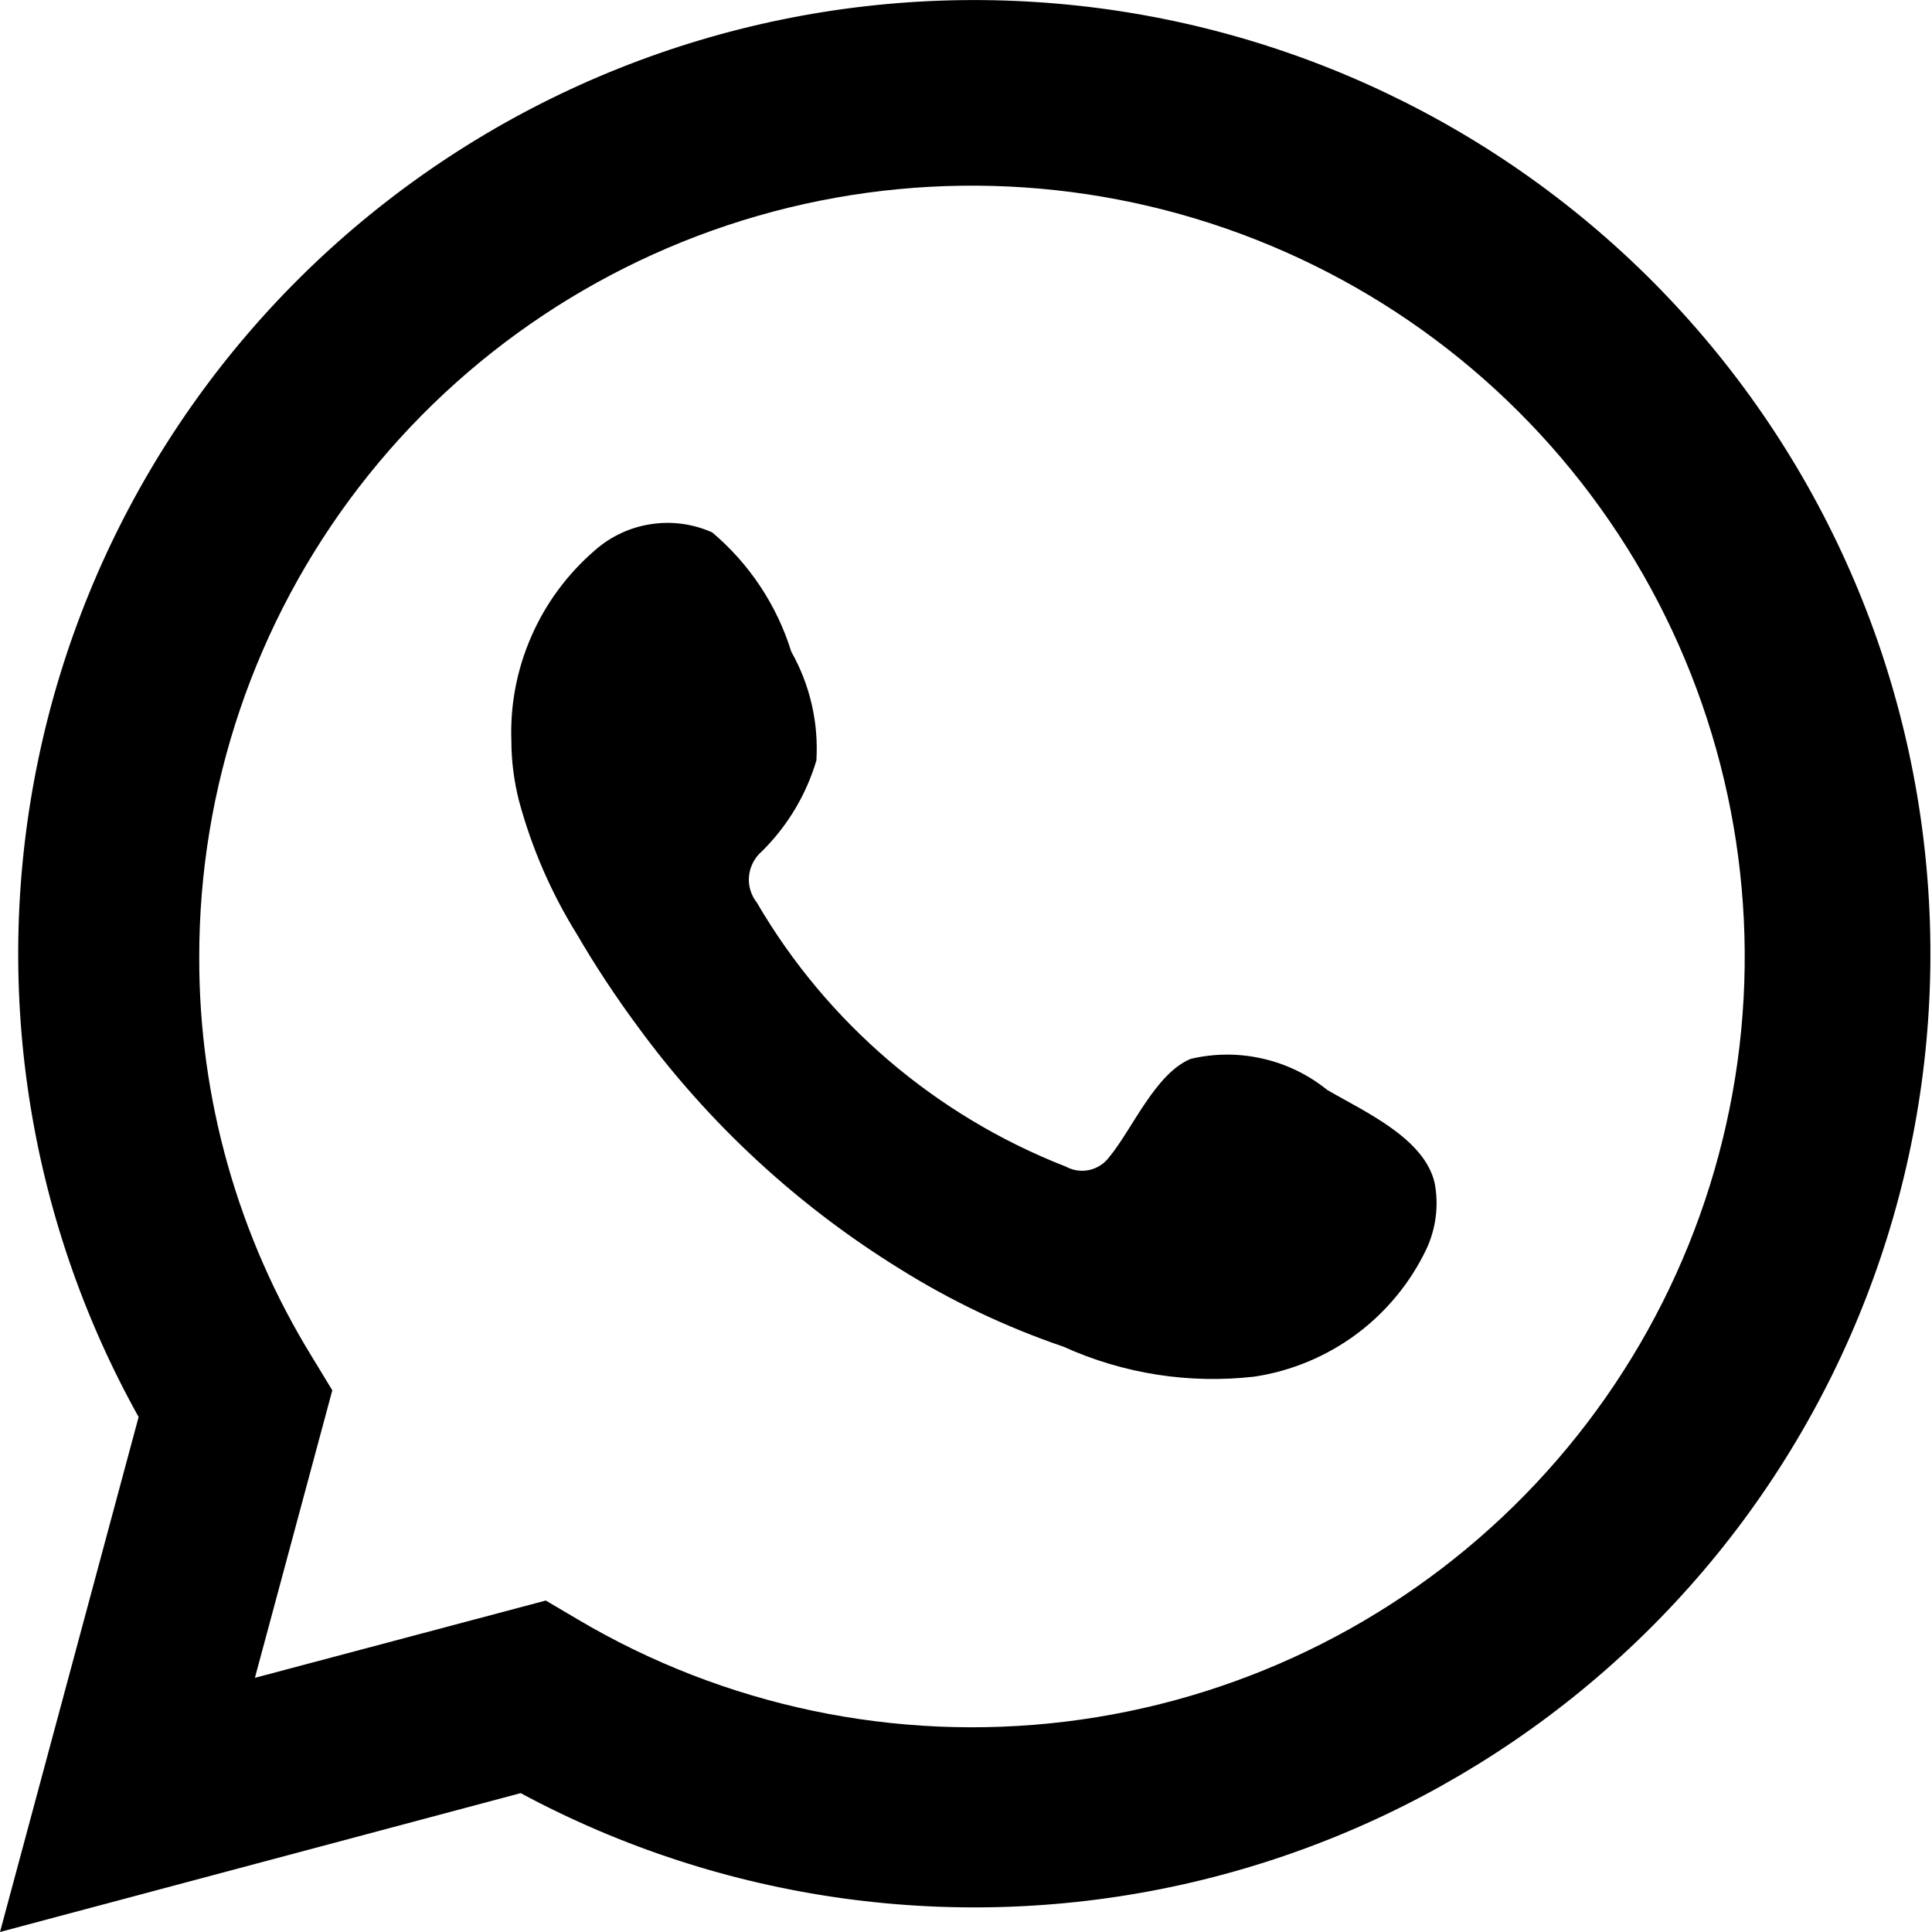 <svg width="16" height="16" viewBox="0 0 16 16" fill="none" xmlns="http://www.w3.org/2000/svg">
<path fill-rule="evenodd" clip-rule="evenodd" d="M10.991 9.026C10.835 8.9 10.652 8.811 10.456 8.767C10.26 8.722 10.057 8.723 9.861 8.769C9.568 8.89 9.378 9.35 9.188 9.58C9.148 9.635 9.089 9.674 9.023 9.689C8.956 9.704 8.886 9.694 8.826 9.661C7.751 9.241 6.849 8.471 6.268 7.475C6.219 7.413 6.195 7.334 6.203 7.255C6.211 7.176 6.249 7.103 6.309 7.051C6.521 6.842 6.676 6.583 6.761 6.298C6.78 5.984 6.708 5.671 6.553 5.397C6.434 5.012 6.206 4.669 5.898 4.409C5.739 4.338 5.562 4.314 5.39 4.341C5.217 4.367 5.056 4.443 4.926 4.558C4.7 4.753 4.52 4.996 4.401 5.269C4.281 5.542 4.224 5.838 4.235 6.136C4.235 6.303 4.257 6.47 4.298 6.632C4.403 7.021 4.564 7.393 4.777 7.736C4.93 7.999 5.098 8.253 5.279 8.498C5.866 9.302 6.604 9.985 7.453 10.509C7.878 10.775 8.333 10.991 8.808 11.153C9.302 11.377 9.847 11.462 10.386 11.401C10.693 11.355 10.983 11.234 11.232 11.05C11.481 10.865 11.681 10.622 11.814 10.342C11.892 10.173 11.916 9.984 11.882 9.801C11.8 9.427 11.299 9.206 10.991 9.026Z" fill="black"/>
<path d="M0 16L1.148 11.735C0.222 10.074 -0.072 8.136 0.32 6.275C0.711 4.415 1.762 2.758 3.279 1.609C4.797 0.459 6.679 -0.106 8.581 0.017C10.482 0.139 12.275 0.942 13.632 2.277C14.988 3.613 15.816 5.391 15.963 7.286C16.111 9.181 15.569 11.065 14.436 12.594C13.303 14.122 11.655 15.191 9.796 15.606C7.936 16.021 5.989 15.752 4.312 14.85L0 16ZM4.52 13.255L4.786 13.412C6.001 14.131 7.42 14.428 8.822 14.258C10.224 14.088 11.53 13.46 12.537 12.472C13.544 11.484 14.195 10.191 14.389 8.796C14.582 7.401 14.307 5.981 13.607 4.757C12.907 3.534 11.821 2.575 10.518 2.032C9.215 1.488 7.769 1.39 6.404 1.752C5.039 2.115 3.833 2.917 2.973 4.034C2.113 5.152 1.648 6.522 1.65 7.931C1.648 9.099 1.972 10.244 2.585 11.239L2.752 11.514L2.111 13.895L4.52 13.255Z" fill="black"/>
</svg>

